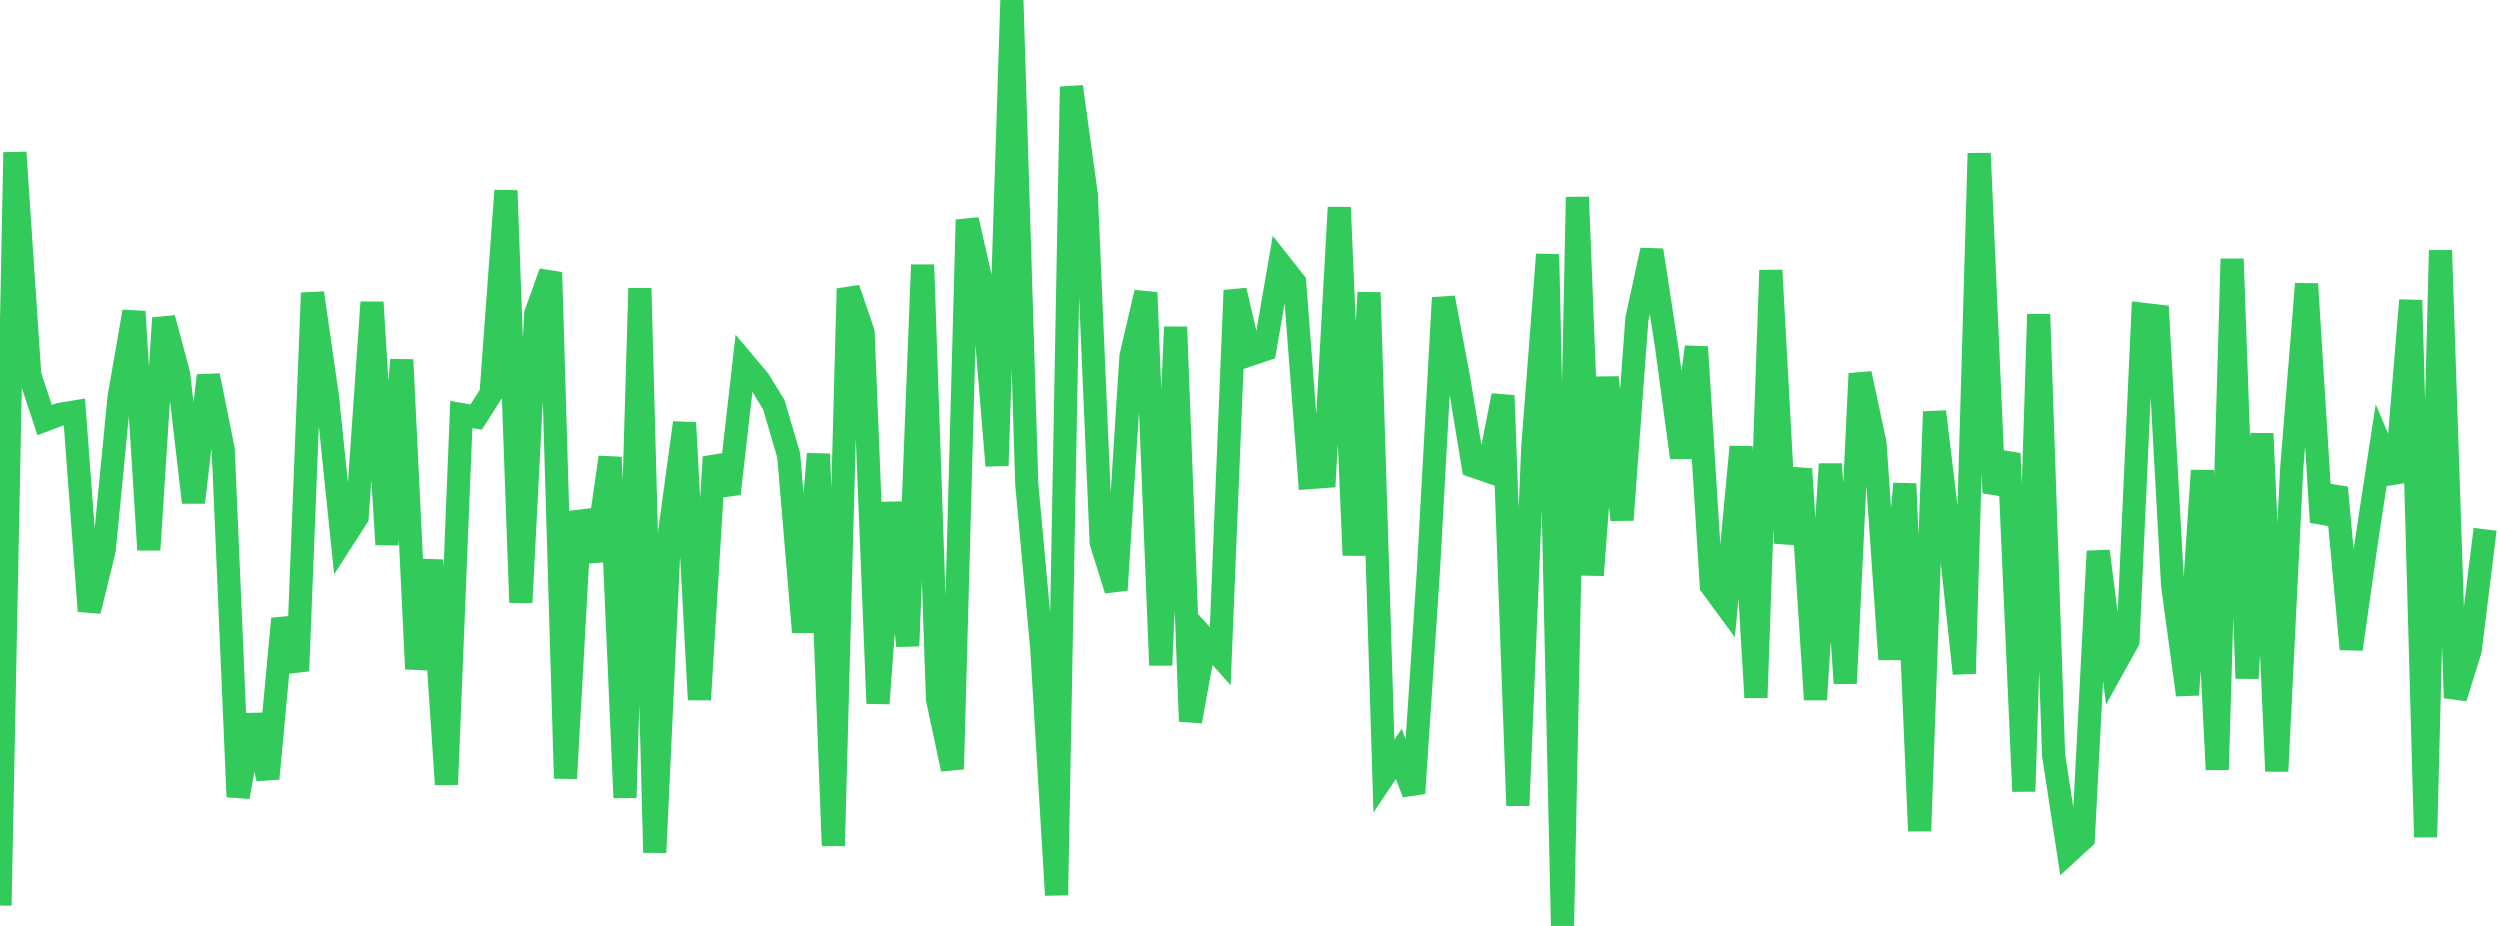 <?xml version="1.0" standalone="no"?>
<!DOCTYPE svg PUBLIC "-//W3C//DTD SVG 1.1//EN" "http://www.w3.org/Graphics/SVG/1.1/DTD/svg11.dtd">

<svg width="135" height="50" viewBox="0 0 135 50" preserveAspectRatio="none" 
  xmlns="http://www.w3.org/2000/svg"
  xmlns:xlink="http://www.w3.org/1999/xlink">


<polyline points="0.0, 48.899 0.804, 8.23 1.607, 20.254 2.411, 22.686 3.214, 22.379 4.018, 22.247 4.821, 32.996 5.625, 29.711 6.429, 21.46 7.232, 16.825 8.036, 29.69 8.839, 17.178 9.643, 20.194 10.446, 27.13 11.25, 20.28 12.054, 24.281 12.857, 43.03 13.661, 38.618 14.464, 42.044 15.268, 33.412 16.071, 36.229 16.875, 15.819 17.679, 21.397 18.482, 29.176 19.286, 27.927 20.089, 16.322 20.893, 29.403 21.696, 19.429 22.5, 36.12 23.304, 30.25 24.107, 42.361 24.911, 22.386 25.714, 22.521 26.518, 21.256 27.321, 10.292 28.125, 32.536 28.929, 16.948 29.732, 14.711 30.536, 42.032 31.339, 27.618 32.143, 30.27 32.946, 24.693 33.75, 43.076 34.554, 15.569 35.357, 46.036 36.161, 28.725 36.964, 22.83 37.768, 37.782 38.571, 24.679 39.375, 26.66 40.179, 19.589 40.982, 20.543 41.786, 21.851 42.589, 24.584 43.393, 34.131 44.196, 24.511 45.0, 45.673 45.804, 15.589 46.607, 17.95 47.411, 37.985 48.214, 27.139 49.018, 34.878 49.821, 14.3 50.625, 37.755 51.429, 41.532 52.232, 11.868 53.036, 15.418 53.839, 25.145 54.643, 0.0 55.446, 26.145 56.25, 34.945 57.054, 48.335 57.857, 4.68 58.661, 10.518 59.464, 29.287 60.268, 31.859 61.071, 19.253 61.875, 15.796 62.679, 35.92 63.482, 17.657 64.286, 38.951 65.089, 34.535 65.893, 35.436 66.696, 15.681 67.5, 19.148 68.304, 18.875 69.107, 14.223 69.911, 15.245 70.714, 25.791 71.518, 25.73 72.321, 11.202 73.125, 29.983 73.929, 15.797 74.732, 41.911 75.536, 40.711 76.339, 42.837 77.143, 30.665 77.946, 16.079 78.75, 20.327 79.554, 25.167 80.357, 25.444 81.161, 21.357 81.964, 43.5 82.768, 24.194 83.571, 13.74 84.375, 50.0 85.179, 10.643 85.982, 31.058 86.786, 20.378 87.589, 28.073 88.393, 17.218 89.196, 13.511 90.0, 18.757 90.804, 24.711 91.607, 18.735 92.411, 31.625 93.214, 32.717 94.018, 24.127 94.821, 37.665 95.625, 14.595 96.429, 29.327 97.232, 25.325 98.036, 37.779 98.839, 25.058 99.643, 36.9 100.446, 20.175 101.25, 23.941 102.054, 35.599 102.857, 26.121 103.661, 44.872 104.464, 22.232 105.268, 28.896 106.071, 36.371 106.875, 8.279 107.679, 26.616 108.482, 24.489 109.286, 42.732 110.089, 16.974 110.893, 40.766 111.696, 46.013 112.5, 45.274 113.304, 29.764 114.107, 36.066 114.911, 34.611 115.714, 16.972 116.518, 17.067 117.321, 31.605 118.125, 37.522 118.929, 25.409 119.732, 41.562 120.536, 13.981 121.339, 36.63 122.143, 23.413 122.946, 41.644 123.75, 25.32 124.554, 15.332 125.357, 28.198 126.161, 26.329 126.964, 35.051 127.768, 29.379 128.571, 24.11 129.375, 26.018 130.179, 16.214 130.982, 45.205 131.786, 13.522 132.589, 37.684 133.393, 35.098 134.196, 28.581" fill="none" stroke="#32ca5b" stroke-width="1.25"/>

</svg>